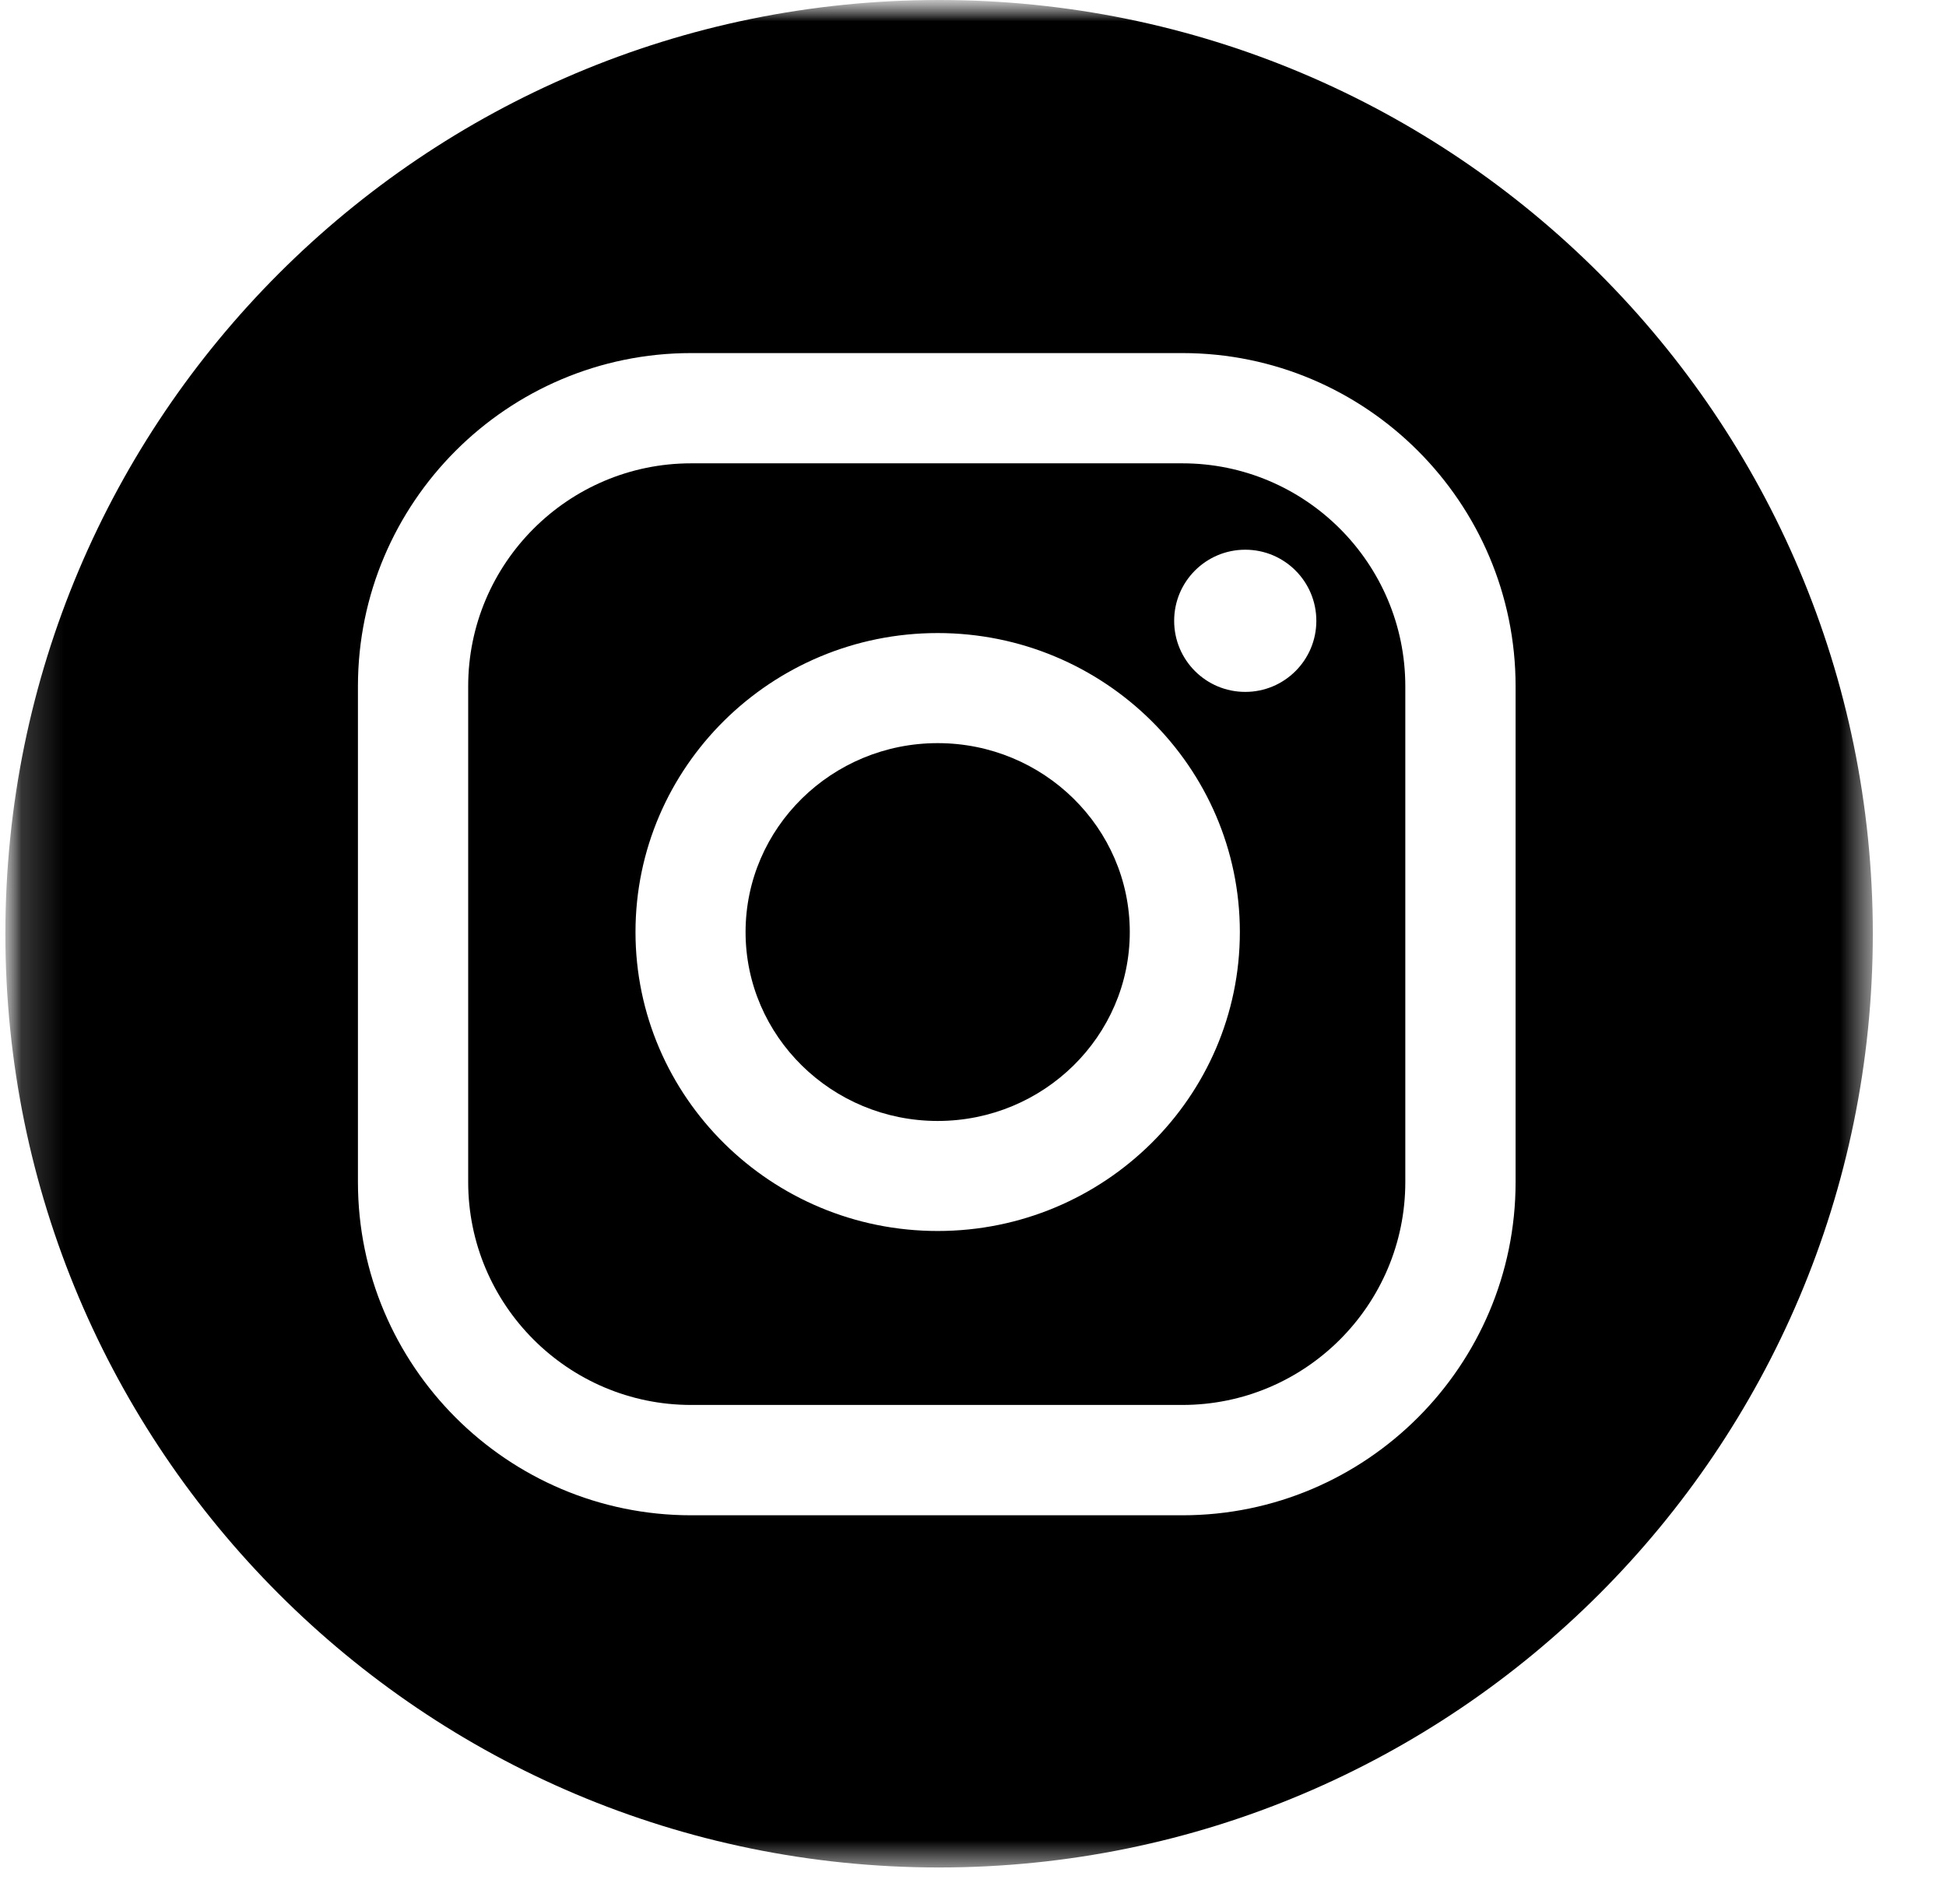 <?xml version="1.0" encoding="UTF-8"?> <svg xmlns="http://www.w3.org/2000/svg" width="46" height="45" viewBox="0 0 46 45" fill="none"><mask id="mask0_121_463" style="mask-type:luminance" maskUnits="userSpaceOnUse" x="0" y="0" width="46" height="45"><path d="M45.094 0H0.094V45H45.094V0Z" fill="white"></path></mask><g mask="url(#mask0_121_463)"><mask id="mask1_121_463" style="mask-type:luminance" maskUnits="userSpaceOnUse" x="0" y="0" width="45" height="45"><path d="M44.27 0H0.127V44.143H44.27V0Z" fill="white"></path></mask><g mask="url(#mask1_121_463)"><path d="M27.949 10.952H16.337C13.432 10.952 11.067 13.316 11.067 16.222V27.941C11.067 30.846 13.432 33.21 16.337 33.21H27.949C30.855 33.21 33.219 30.846 33.219 27.941V16.222C33.219 13.316 30.855 10.952 27.949 10.952ZM22.165 29.098C18.227 29.098 15.022 25.928 15.022 22.031C15.022 18.134 18.227 14.964 22.165 14.964C26.104 14.964 29.308 18.134 29.308 22.031C29.308 25.928 26.104 29.098 22.165 29.098ZM29.436 16.355C28.507 16.355 27.755 15.603 27.755 14.675C27.755 13.746 28.507 12.994 29.436 12.994C30.364 12.994 31.116 13.746 31.116 14.675C31.116 15.603 30.364 16.355 29.436 16.355Z" fill="black"></path><path d="M22.198 0C10.009 0 0.127 9.882 0.127 22.072C0.127 34.261 10.009 44.143 22.198 44.143C34.388 44.143 44.27 34.261 44.27 22.072C44.27 9.882 34.388 0 22.198 0ZM35.826 27.941C35.826 32.284 32.292 35.818 27.95 35.818H16.338C11.994 35.818 8.461 32.284 8.461 27.941V16.223C8.461 11.879 11.995 8.346 16.338 8.346H27.95C32.293 8.346 35.826 11.88 35.826 16.223V27.941Z" fill="black"></path><path d="M22.165 17.566C19.661 17.566 17.624 19.569 17.624 22.032C17.624 24.494 19.661 26.497 22.165 26.497C24.669 26.497 26.706 24.494 26.706 22.032C26.706 19.569 24.669 17.566 22.165 17.566Z" fill="black"></path></g></g></svg> 